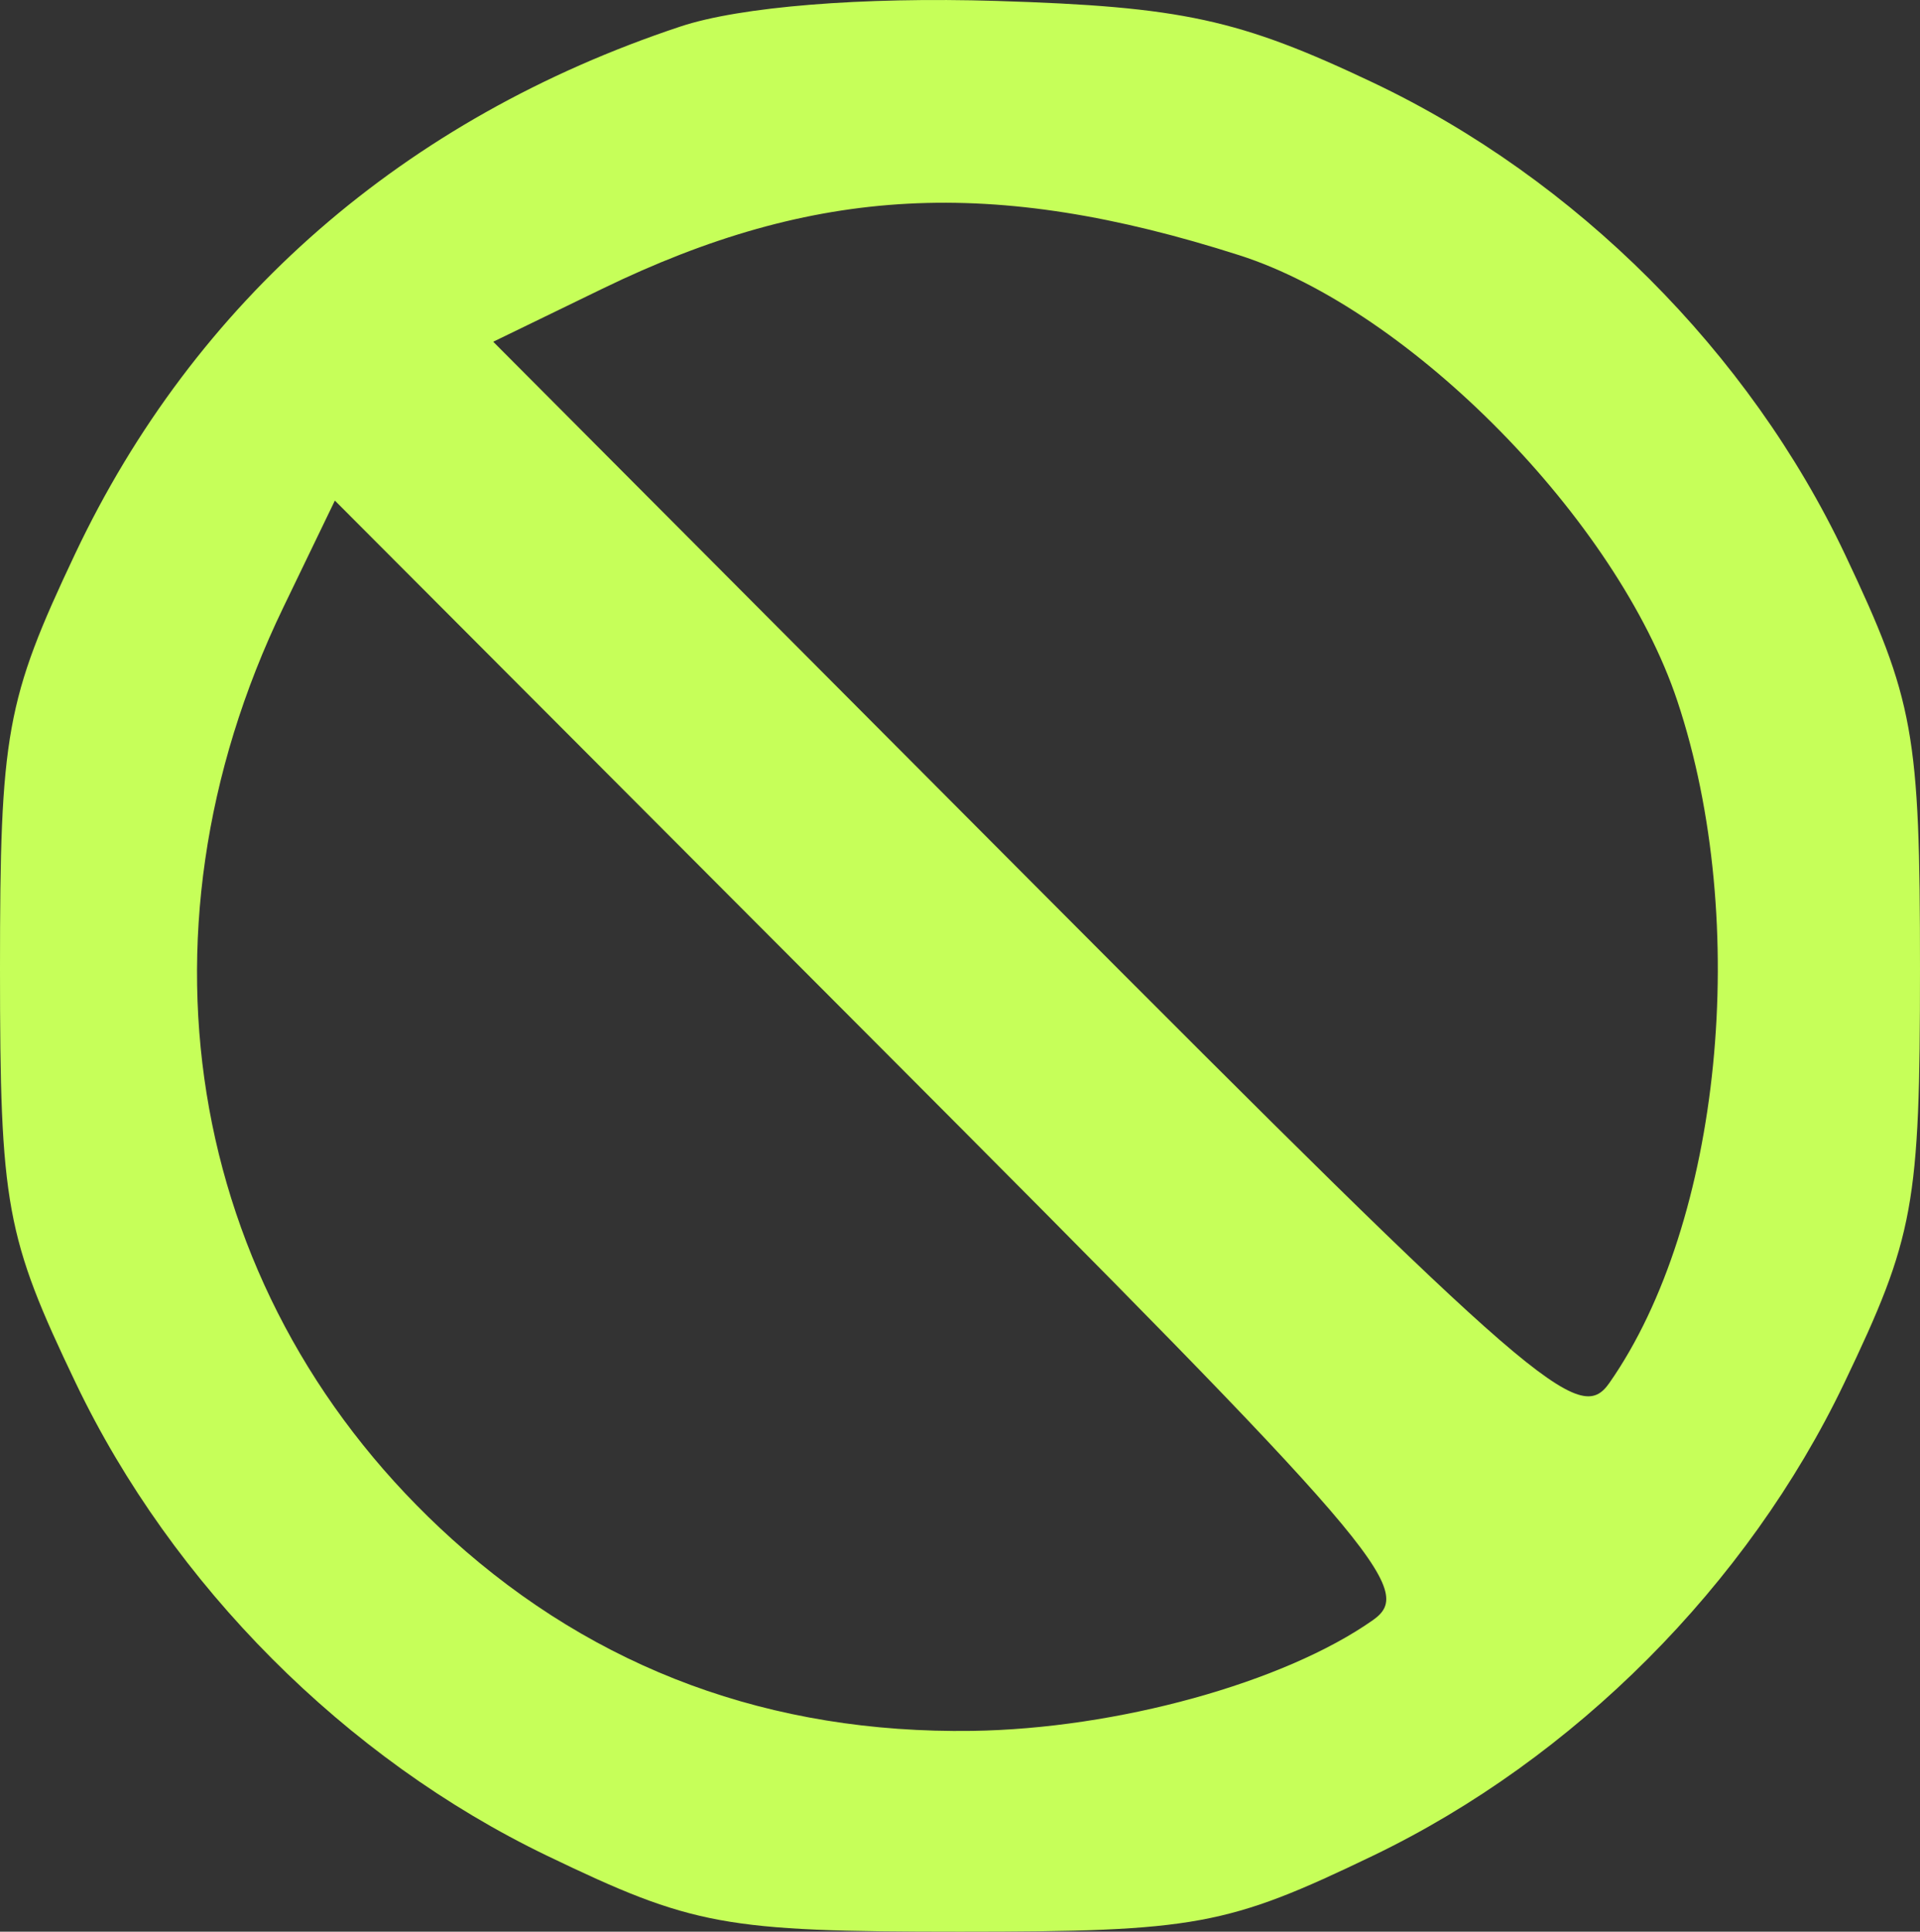 <?xml version="1.0" encoding="UTF-8"?> <svg xmlns="http://www.w3.org/2000/svg" width="321" height="323" viewBox="0 0 321 323" fill="none"><rect x="0" y="0" width="321" height="323" fill="#333333" stroke="none"/> <path fill-rule="evenodd" clip-rule="evenodd" d="M113.772 4.43C67.56 19.781 32.543 50.308 12.523 92.684C1.008 117.059 0 122.636 0 161.991C0 201.534 0.967 206.809 12.678 231.286C28.821 265.029 57.788 294.088 91.424 310.282C115.824 322.03 121.082 323 160.5 323C199.918 323 205.176 322.03 229.576 310.282C263.212 294.088 292.179 265.029 308.323 231.286C320.033 206.809 321 201.534 321 161.991C321 122.607 320 117.076 308.457 92.696C292.451 58.884 263.488 29.923 229.576 13.822C207.183 3.191 197.602 1.112 166.595 0.155C144.125 -0.534 123.76 1.112 113.772 4.43ZM207.187 42.677C235.821 51.836 270.359 86.981 280.424 117.194C292.776 154.275 287.787 204.436 269.083 231.225C264.025 238.472 257.194 232.562 173.047 148.083L82.46 57.144L100.684 48.294C136.222 31.036 165.908 29.47 207.187 42.677ZM229.515 270.919C214.635 281.374 186.761 289.074 162.532 289.425C128.884 289.906 99.75 279.177 75.61 257.402C31.645 217.749 20.625 156.981 47.354 101.59L55.984 83.704L146.636 174.578C230.848 258.992 236.74 265.844 229.515 270.919Z" fill="#C6FF59"></path> </svg> 